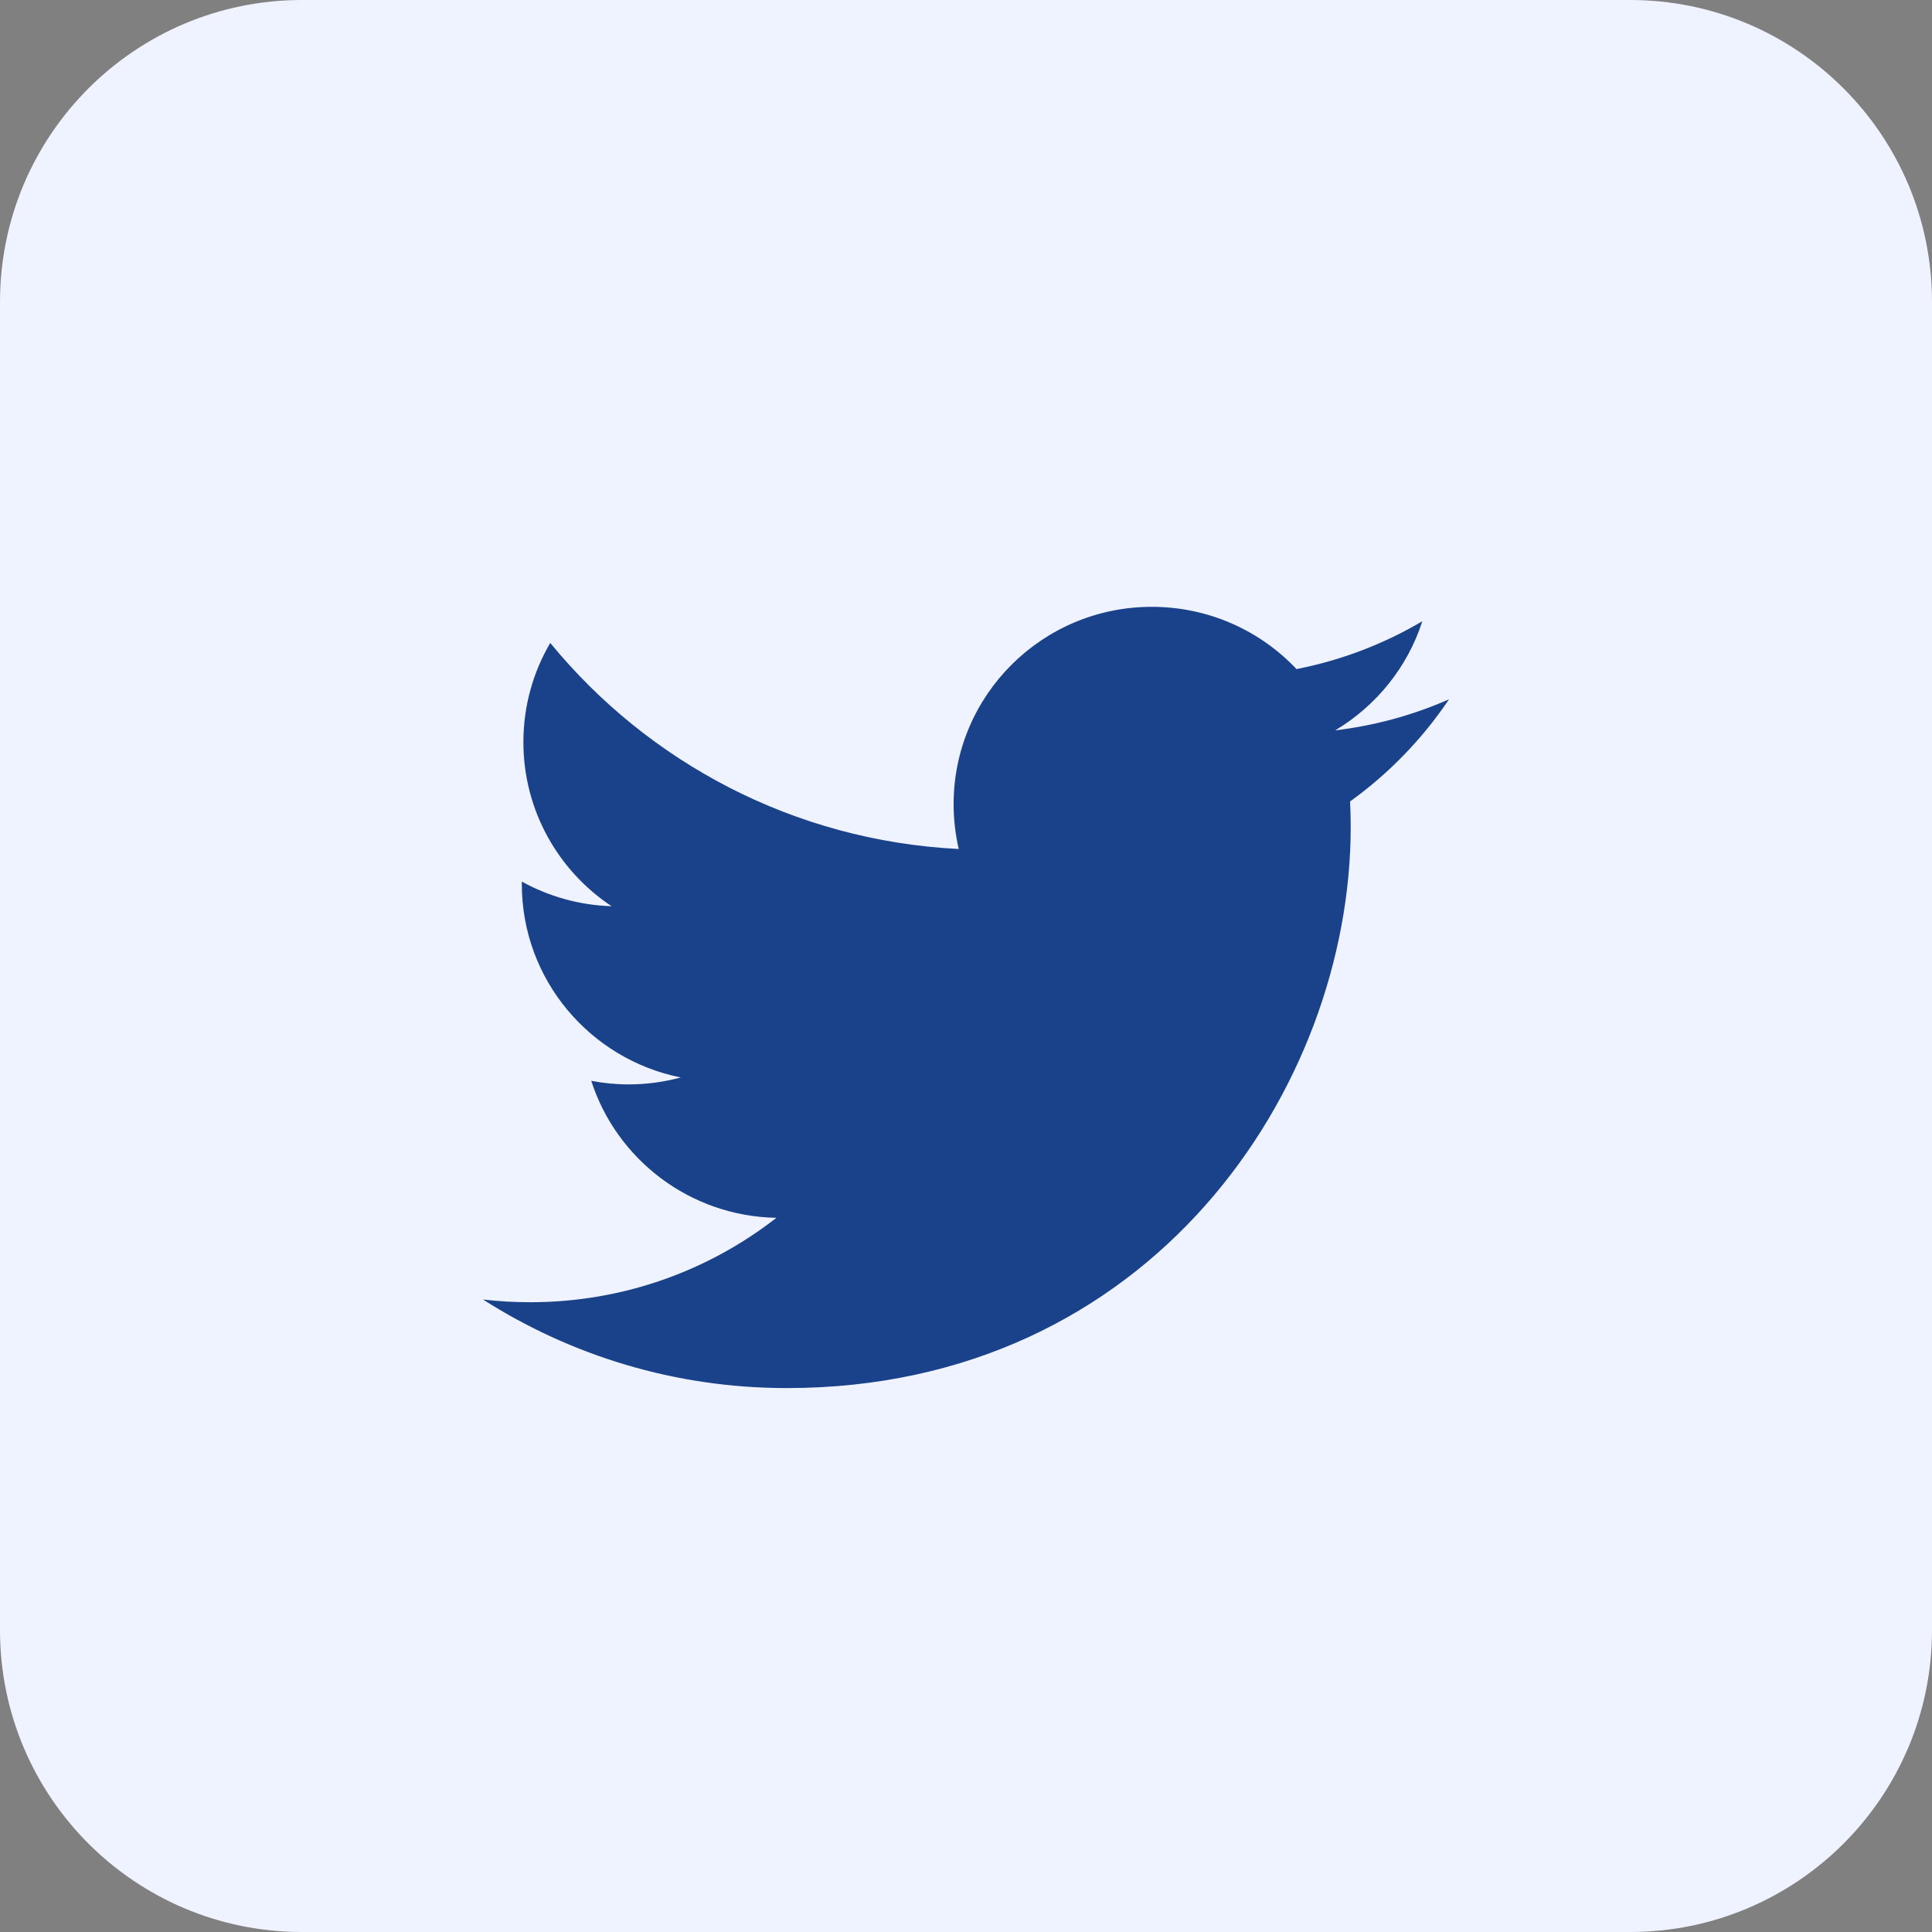 <svg width="32" height="32" viewBox="0 0 32 32" fill="none" xmlns="http://www.w3.org/2000/svg">
<rect x="0" y="0" width="32" height="32" fill="#808080" stroke="none"/>
<path d="M0 5C0 2.239 2.239 0 5 0H27C29.761 0 32 2.239 32 5V27C32 29.761 29.761 32 27 32H5C2.239 32 0 29.761 0 27V5Z" fill="#EFF2FF"/>
<path d="M24 11.583C23.411 11.842 22.779 12.018 22.115 12.097C22.792 11.693 23.313 11.053 23.558 10.29C22.924 10.664 22.221 10.936 21.474 11.082C20.875 10.447 20.022 10.051 19.077 10.051C17.265 10.051 15.795 11.514 15.795 13.318C15.795 13.574 15.824 13.823 15.88 14.062C13.152 13.926 10.733 12.625 9.114 10.649C8.831 11.131 8.669 11.693 8.669 12.291C8.669 13.425 9.249 14.425 10.13 15.01C9.592 14.993 9.086 14.846 8.643 14.602C8.643 14.615 8.643 14.629 8.643 14.643C8.643 16.226 9.774 17.546 11.276 17.846C11 17.921 10.71 17.961 10.411 17.961C10.2 17.961 9.994 17.94 9.793 17.902C10.211 19.2 11.423 20.145 12.86 20.171C11.736 21.047 10.321 21.569 8.783 21.569C8.518 21.569 8.257 21.554 8 21.524C9.453 22.451 11.178 22.991 13.032 22.991C19.07 22.991 22.372 18.013 22.372 13.696C22.372 13.555 22.368 13.414 22.362 13.274C23.003 12.813 23.56 12.238 24 11.583Z" fill="#1A428A"/>
</svg>

